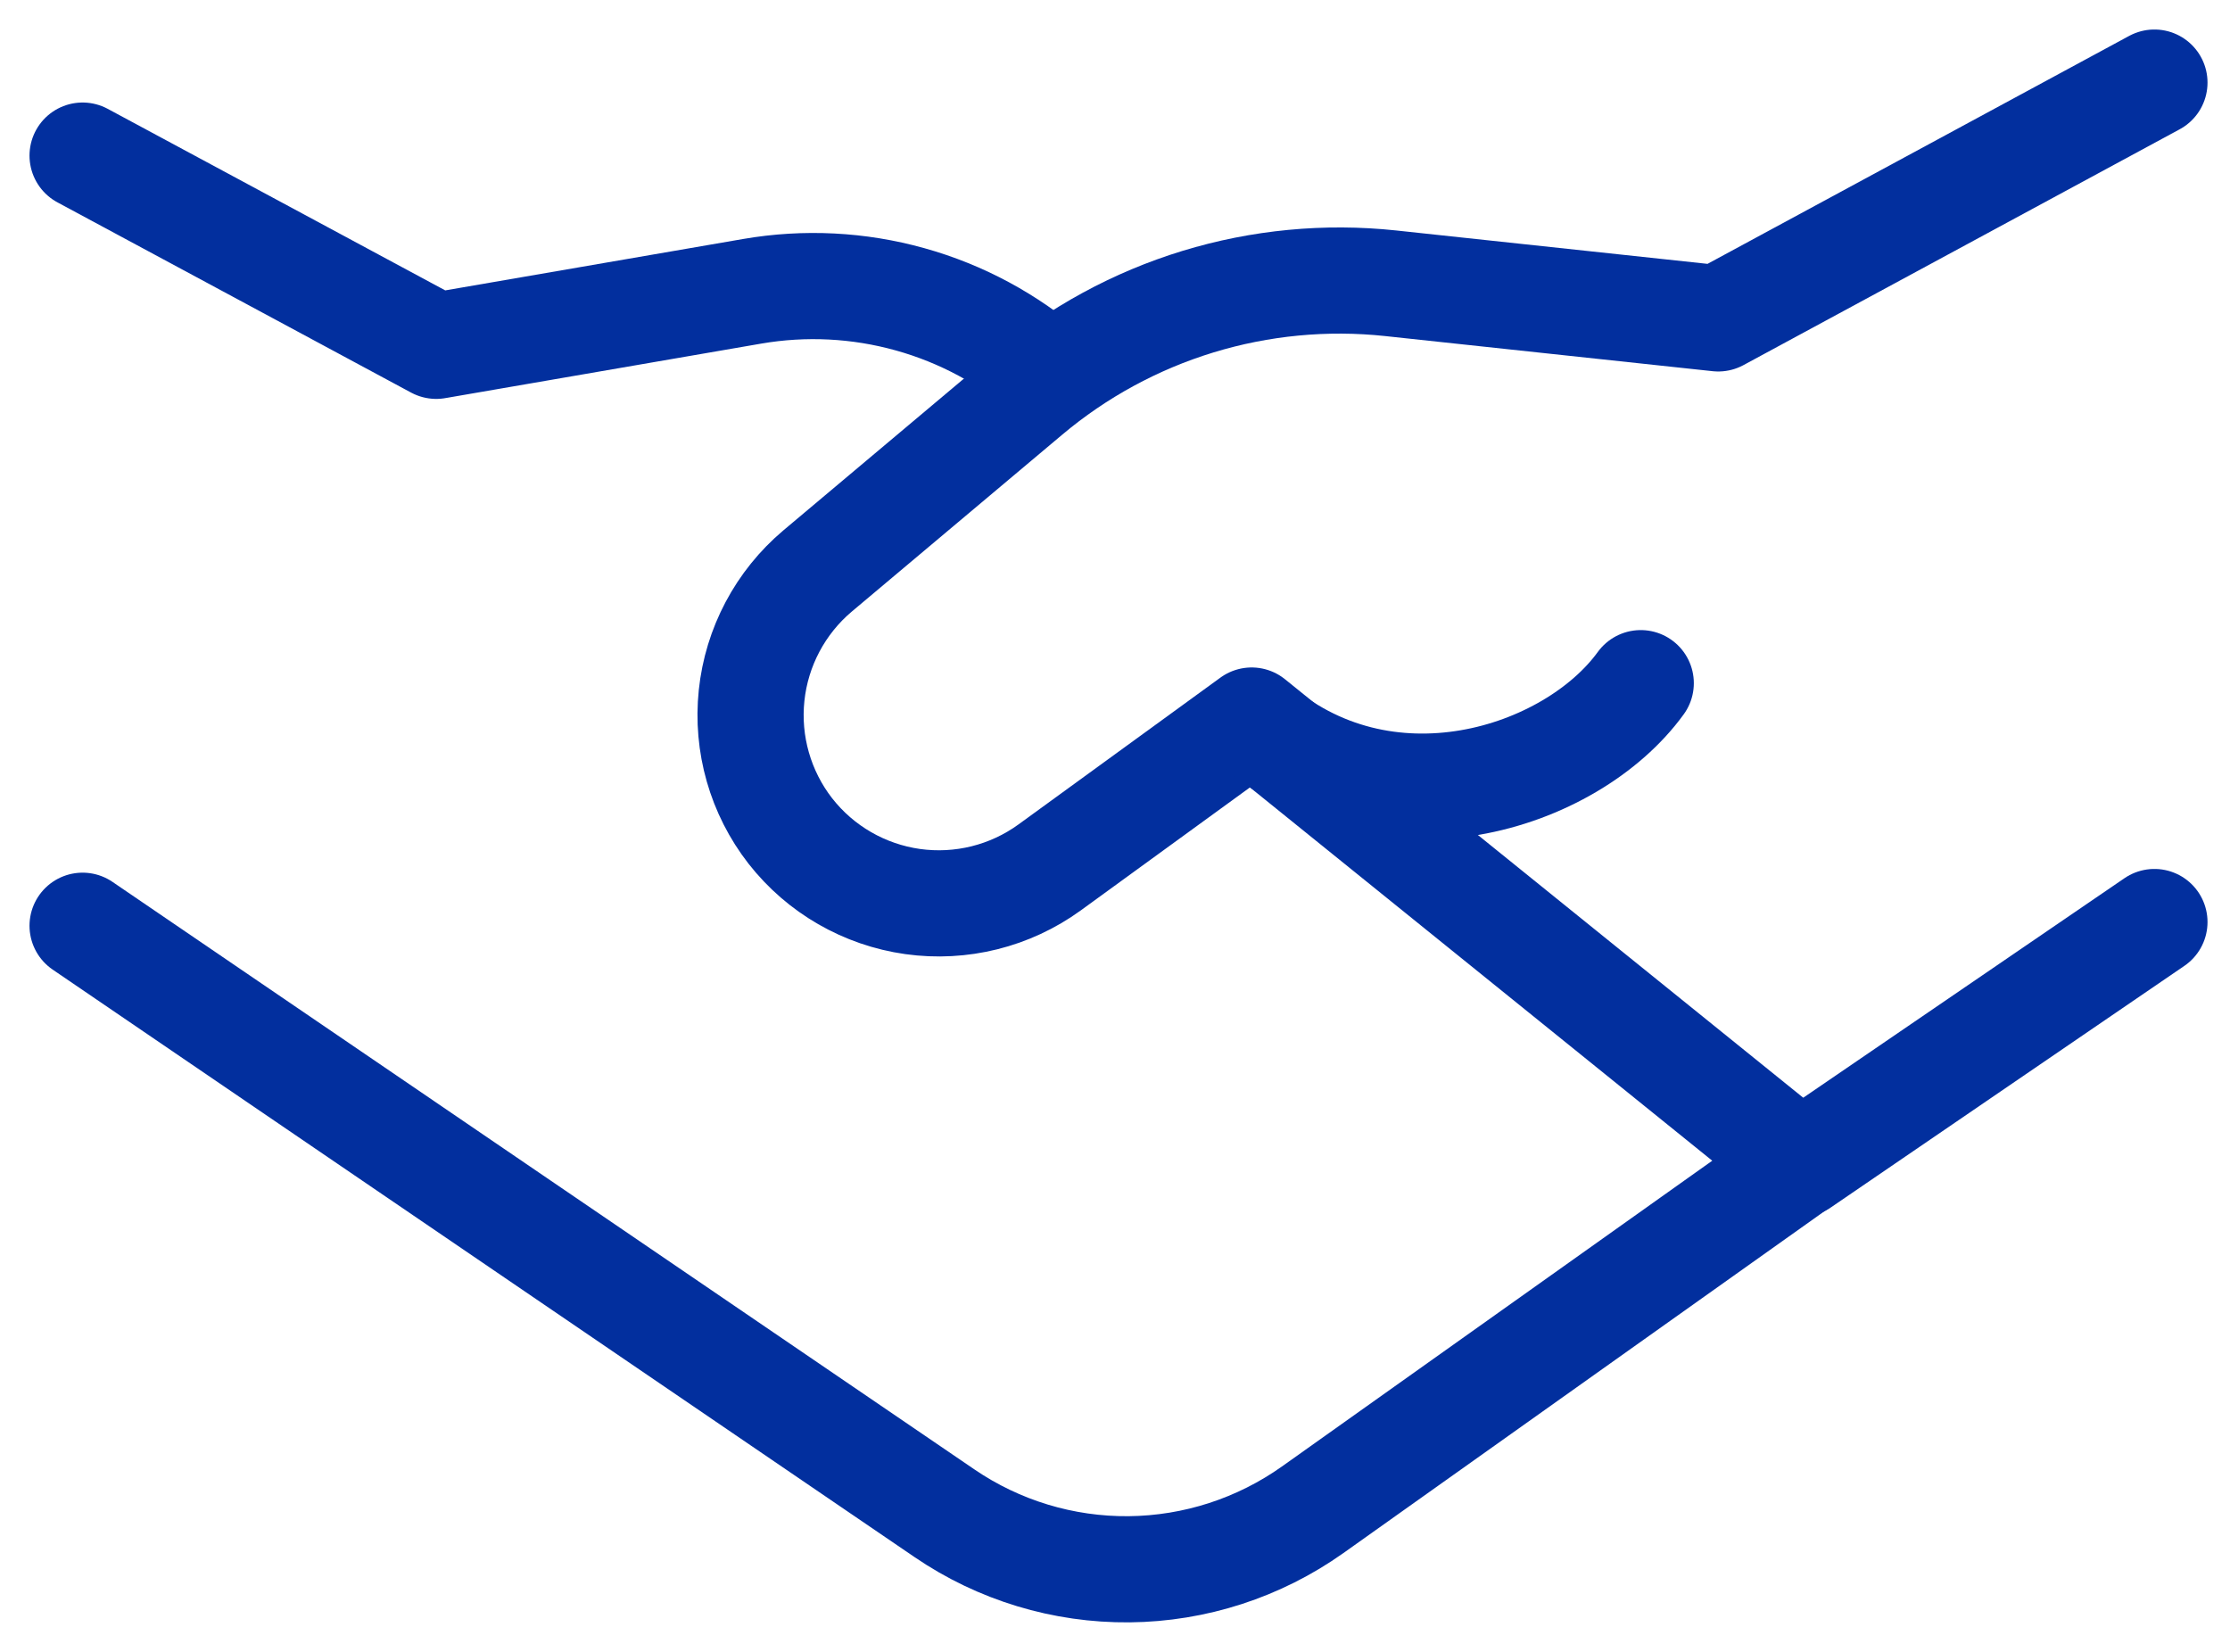 <?xml version="1.0" encoding="UTF-8"?>
<svg xmlns="http://www.w3.org/2000/svg" width="54" height="40" viewBox="0 0 54 40" fill="none">
  <path d="M2 3.768L10.563 8.374L18.213 7.054C19.487 6.834 20.794 6.9 22.039 7.248C23.284 7.595 24.435 8.216 25.41 9.065M43.895 27.955L31.788 36.558C30.488 37.481 28.937 37.984 27.342 38C25.748 38.015 24.187 37.542 22.87 36.643L2 22.417" stroke="#022F9E" stroke-width="2.571" stroke-linecap="round" stroke-linejoin="round"></path>
  <path d="M52.17 22.327L43.602 28.182L30.309 17.448L25.418 21.004C24.461 21.699 23.271 21.995 22.1 21.831C20.929 21.666 19.867 21.054 19.138 20.122C18.413 19.191 18.077 18.015 18.2 16.841C18.323 15.668 18.896 14.587 19.798 13.826L24.891 9.545C26.099 8.528 27.499 7.767 29.008 7.305C30.517 6.844 32.104 6.692 33.673 6.859L41.608 7.71L52.17 2" stroke="#022F9E" stroke-width="2.571" stroke-linecap="round" stroke-linejoin="round"></path>
  <path d="M30.309 17.476C33.509 20.325 38.044 18.869 39.731 16.543" stroke="#022F9E" stroke-width="2.571" stroke-linecap="round" stroke-linejoin="round"></path>
</svg>
